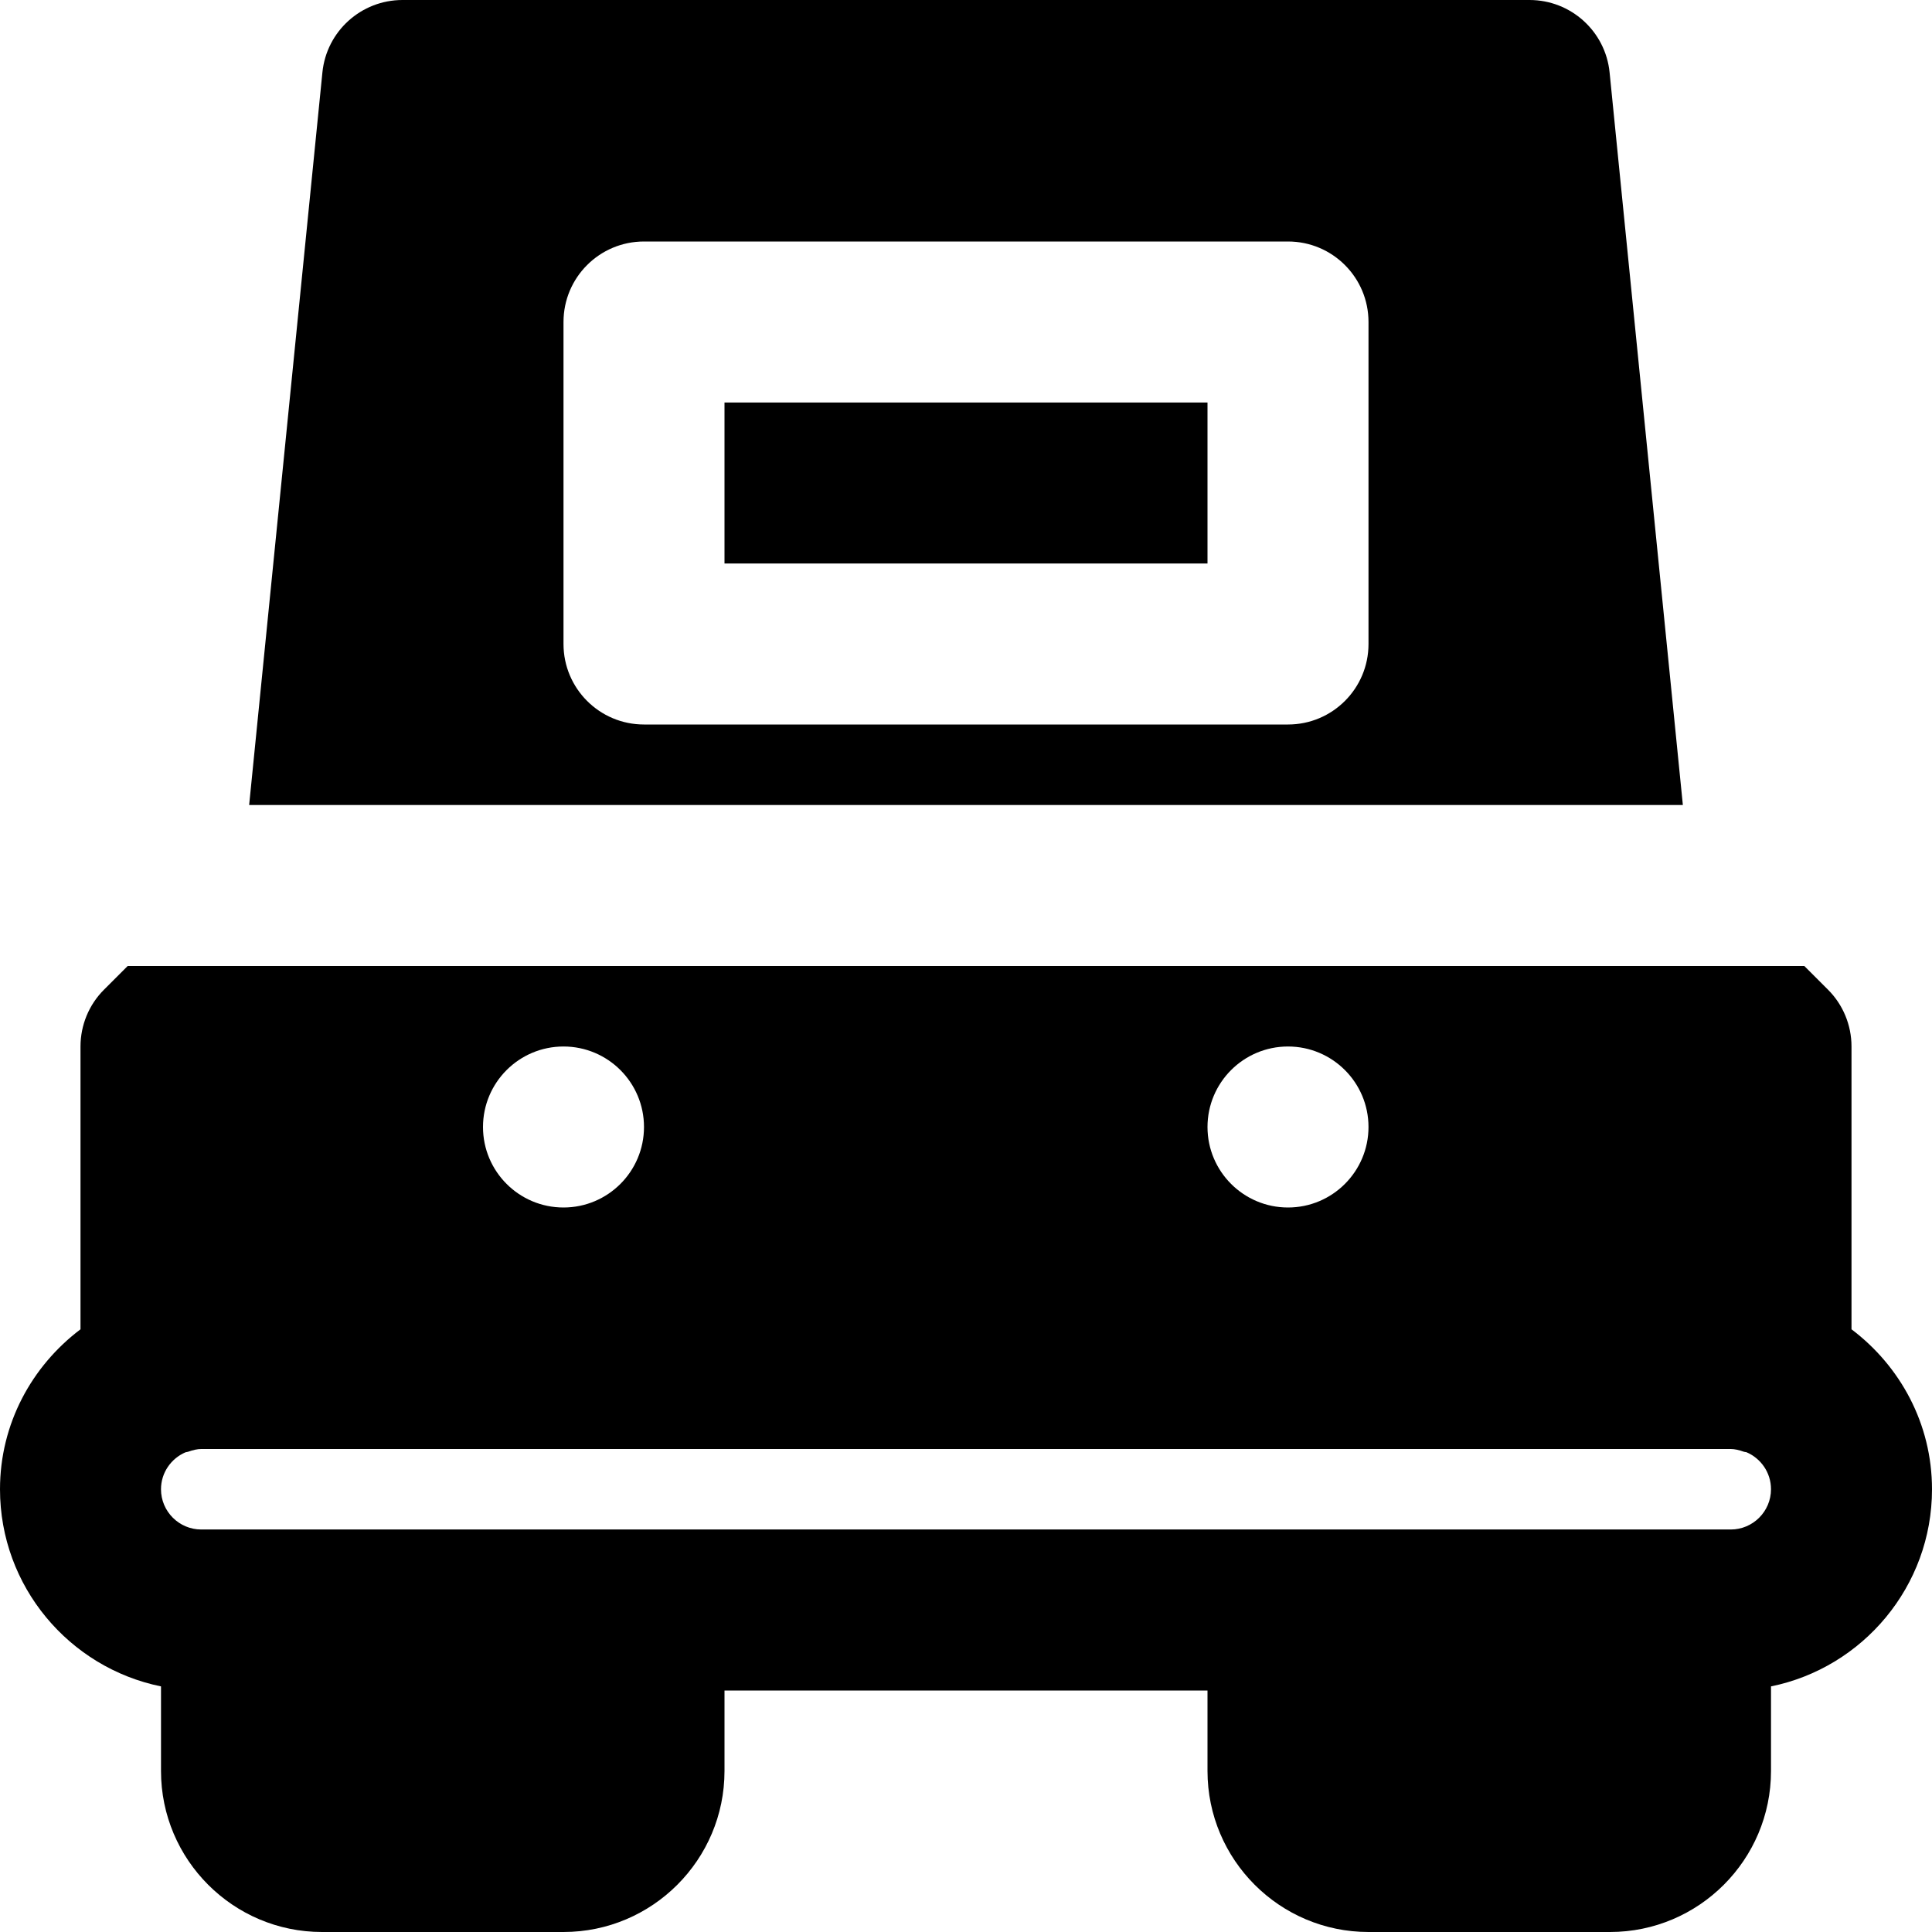<?xml version="1.0" encoding="iso-8859-1"?>
<!-- Uploaded to: SVG Repo, www.svgrepo.com, Generator: SVG Repo Mixer Tools -->
<svg fill="#000000" version="1.1" id="Layer_1" xmlns="http://www.w3.org/2000/svg" xmlns:xlink="http://www.w3.org/1999/xlink" 
	 viewBox="0 0 512 512" xml:space="preserve">
<g>
	<g>
		<g>
			<path d="M490.667,352.277v-74.944c0-5.653-2.24-11.093-6.251-15.083L478.165,256H33.835l-6.251,6.251
				c-4.011,3.989-6.251,9.429-6.251,15.083v74.944C8.448,362.005,0,377.301,0,394.667c0,25.749,18.347,47.296,42.667,52.245v22.421
				c0,23.531,19.136,42.667,42.667,42.667h64C172.864,512,192,492.864,192,469.333V448h128v21.333
				C320,492.864,339.136,512,362.667,512h64c23.531,0,42.667-19.136,42.667-42.667v-22.421c24.32-4.949,42.667-26.496,42.667-52.245
				C512,377.301,503.552,362.005,490.667,352.277z M341.333,277.333c11.776,0,21.333,9.557,21.333,21.333S353.109,320,341.333,320
				C329.557,320,320,310.443,320,298.667S329.557,277.333,341.333,277.333z M149.333,277.333c11.776,0,21.333,9.557,21.333,21.333
				S161.109,320,149.333,320S128,310.443,128,298.667S137.557,277.333,149.333,277.333z M458.667,405.333H448H341.333H170.667H64
				H53.333c-5.867,0-10.667-4.779-10.667-10.667c0-4.373,2.667-8.128,6.443-9.771c0.235-0.085,0.469-0.085,0.683-0.149
				c1.365-0.491,2.56-0.747,3.541-0.747h405.333c0.981,0,2.176,0.256,3.541,0.747c0.192,0.064,0.405,0.043,0.619,0.107
				c3.819,1.621,6.507,5.397,6.507,9.813C469.333,400.555,464.533,405.333,458.667,405.333z"/>
			<rect x="192" y="106.667" width="128" height="42.667"/>
			<path d="M426.56,19.2C425.472,8.299,416.299,0,405.333,0H106.667C95.701,0,86.528,8.299,85.44,19.2L66.027,213.333h379.947
				L426.56,19.2z M362.667,170.667c0,11.776-9.536,21.333-21.333,21.333H170.667c-11.797,0-21.333-9.557-21.333-21.333V85.333
				c0-11.776,9.536-21.333,21.333-21.333h170.667c11.797,0,21.333,9.557,21.333,21.333V170.667z"/>
		</g>
	</g>
</g>
</svg>